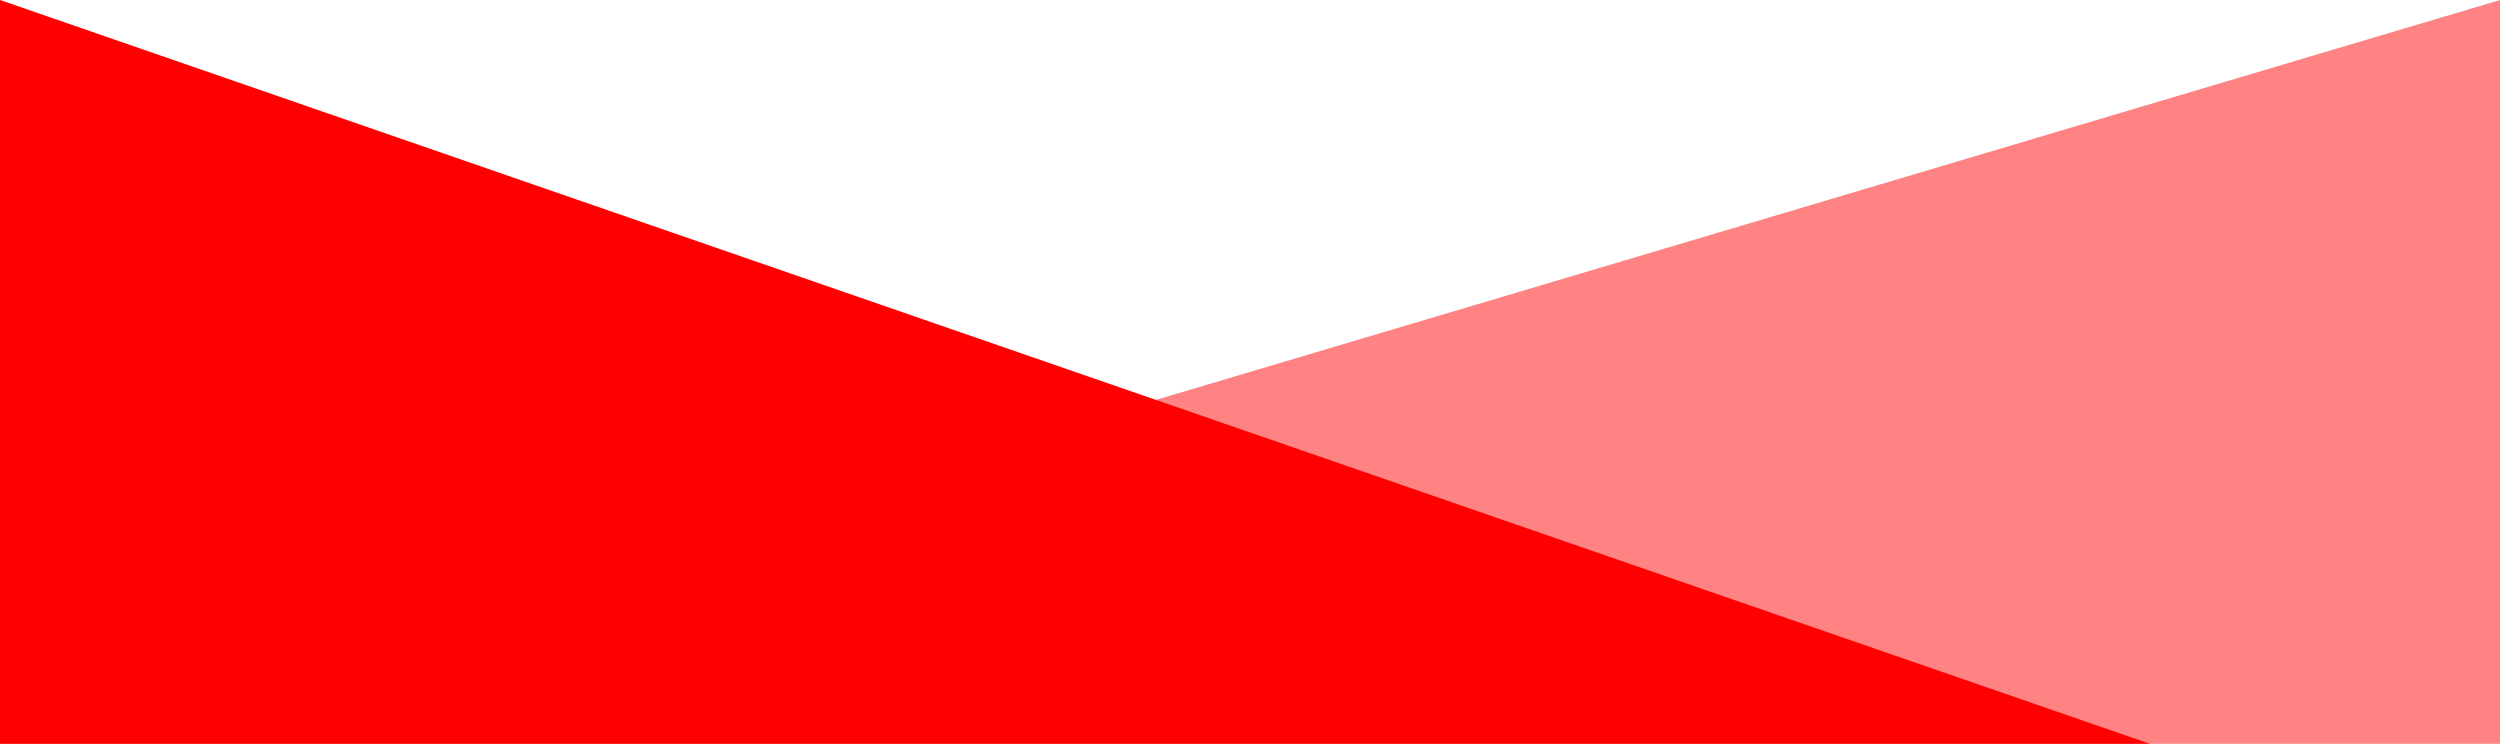<svg xmlns="http://www.w3.org/2000/svg" width="397.622" height="118.299" viewBox="0 0 397.622 118.299">
  <path id="Path_10522" data-name="Path 10522" d="M1553.622,3859.547v118.3H1156Z" transform="translate(-1156 -3859.547)" fill="#ff0000" opacity="0.485"/>
  <path id="Union_2" data-name="Union 2" d="M0,203.788V0L395.238,136.742h3.723v67.046Z" fill="#ff0000"/>
</svg>
